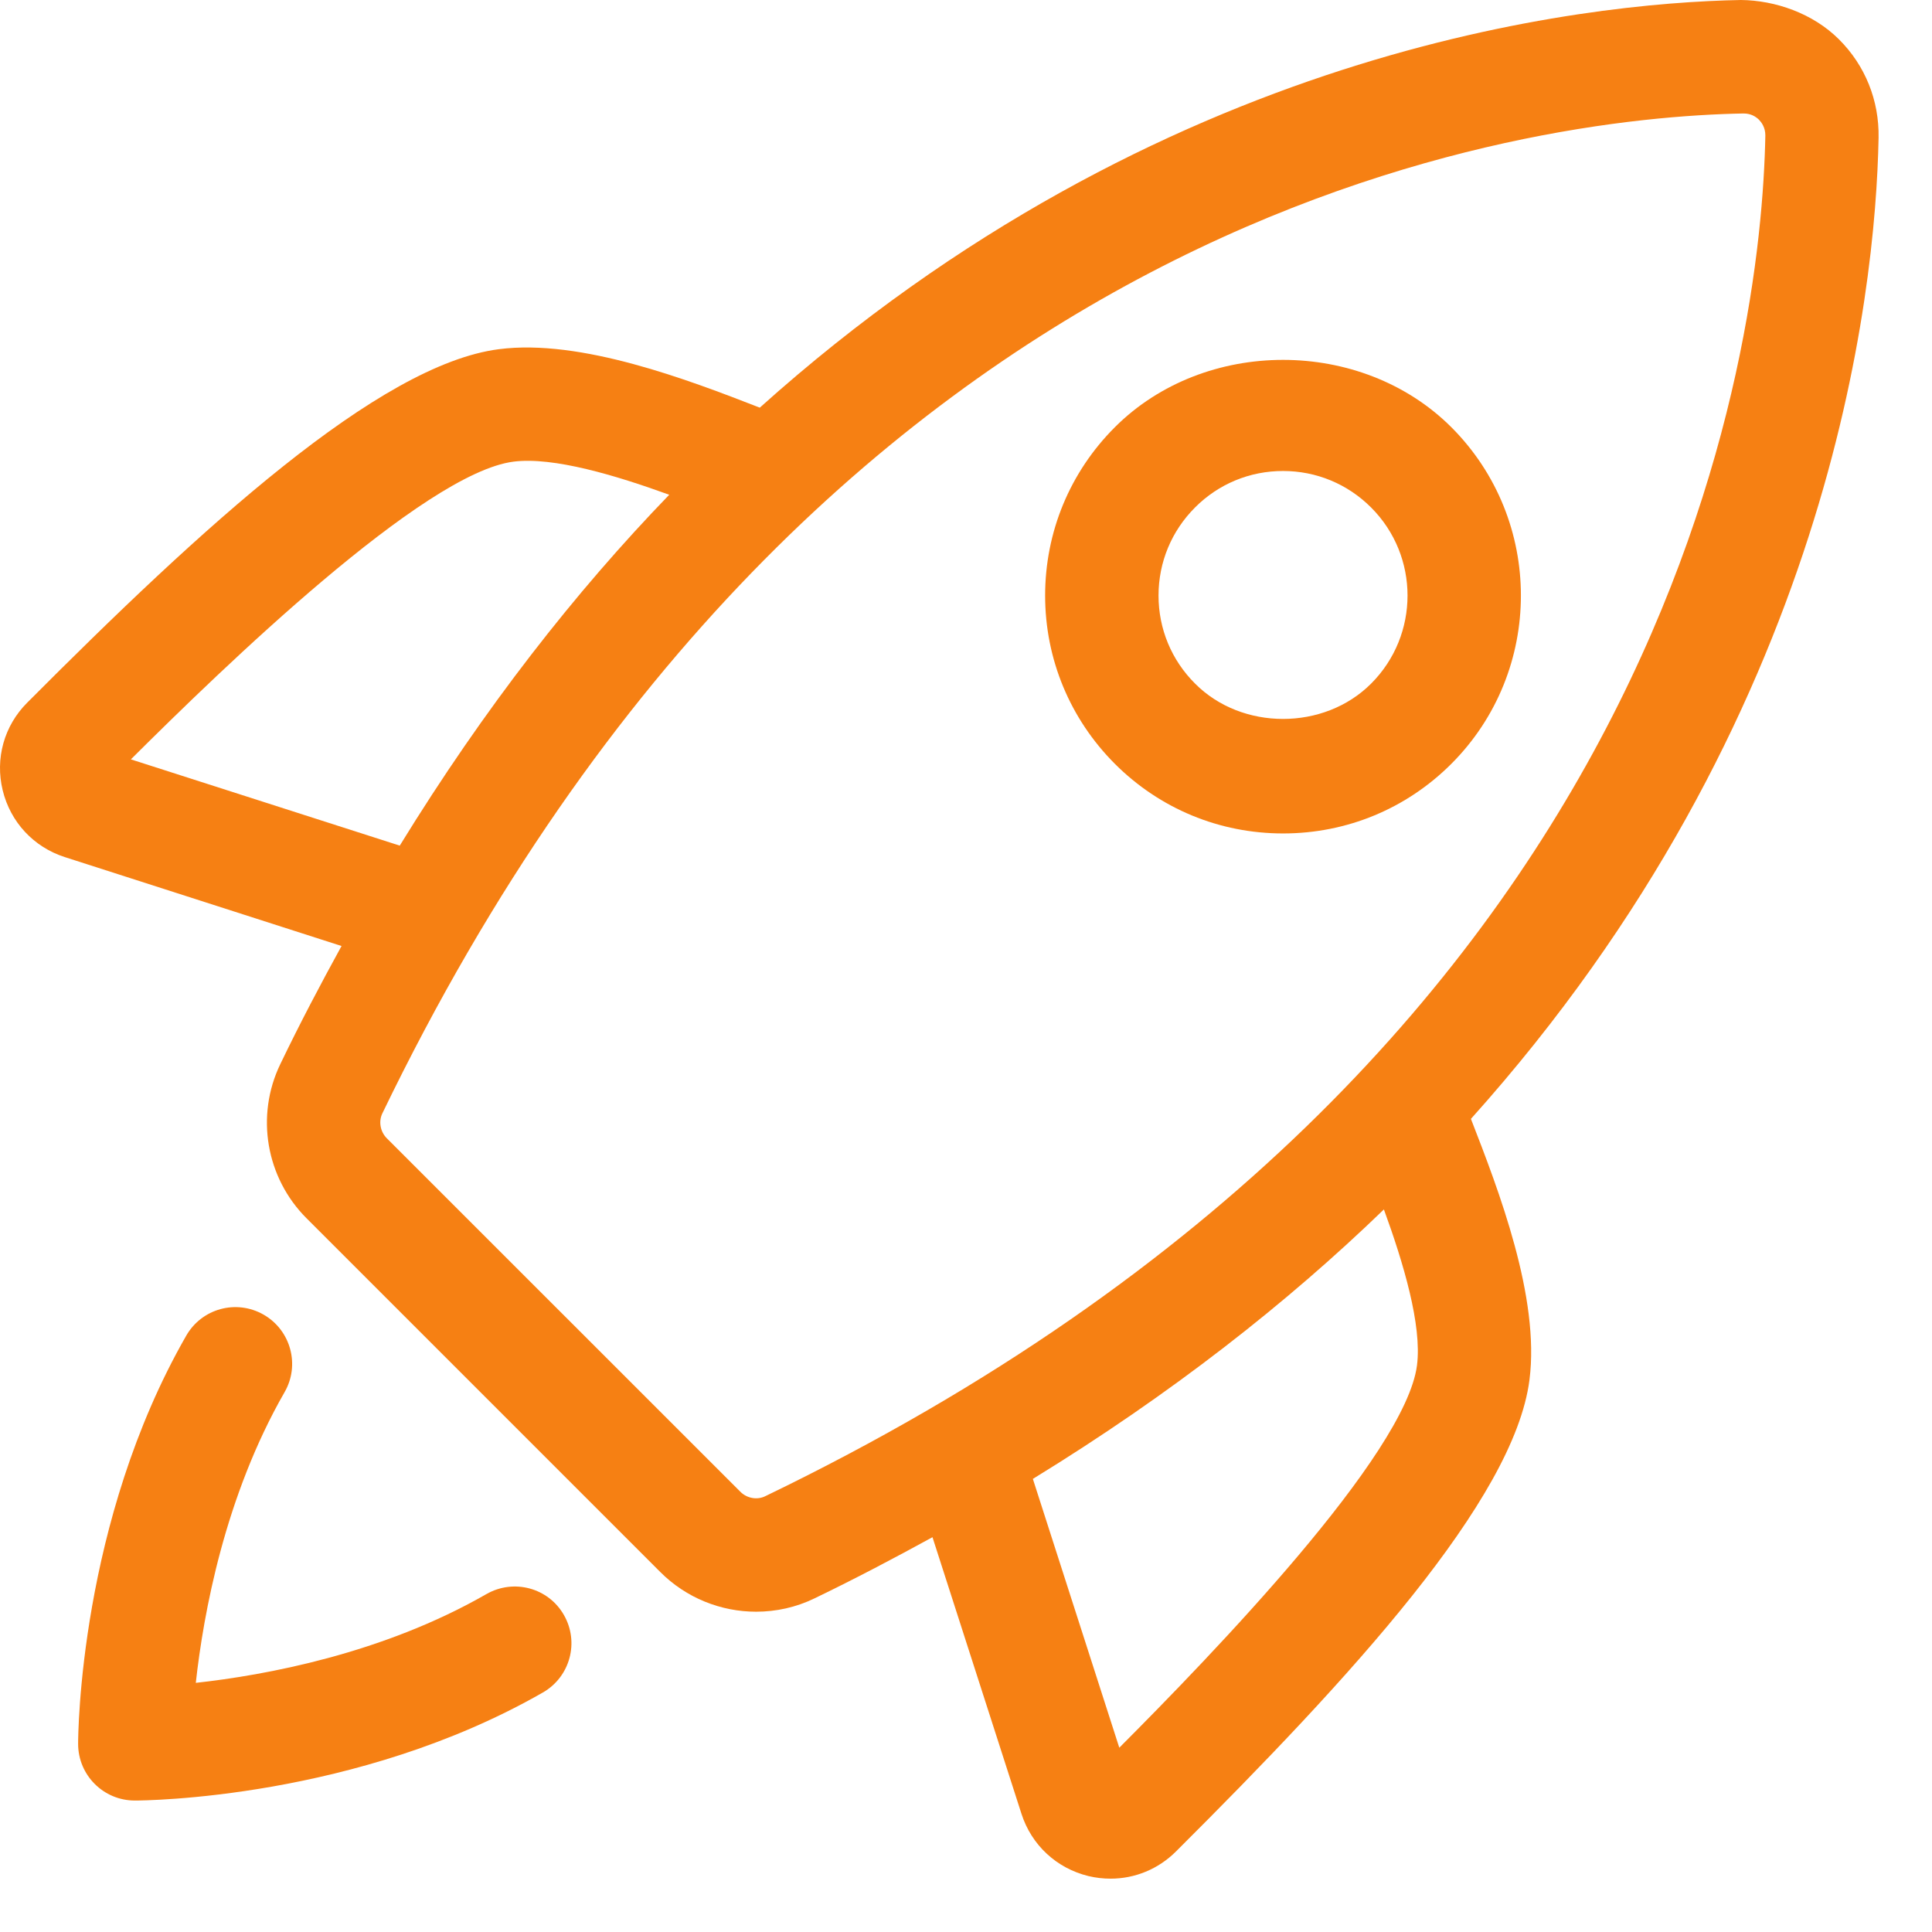 <svg xmlns="http://www.w3.org/2000/svg" width="23" height="23" viewBox="0 0 23 23" fill="none"><path d="M5.791 18.977C4.553 19.688 3.157 19.943 2.331 20.034C2.422 19.208 2.677 17.812 3.388 16.573C3.574 16.25 3.462 15.837 3.139 15.651C2.812 15.464 2.402 15.578 2.217 15.901C0.945 18.119 0.93 20.653 0.93 20.76C0.93 21.133 1.232 21.435 1.605 21.435C1.712 21.435 4.246 21.42 6.464 20.148C6.787 19.962 6.899 19.55 6.713 19.226C6.529 18.903 6.117 18.791 5.791 18.977Z" fill="#F68013"></path><path d="M22.364 1.639C22.372 1.196 22.205 0.78 21.893 0.469C21.582 0.158 21.132 0.004 20.725 0C18.856 0.035 13.815 0.572 9.045 4.853C8.194 4.522 6.913 4.031 5.94 4.157C4.509 4.34 2.395 6.287 0.324 8.365C0.049 8.64 -0.06 9.03 0.032 9.408C0.124 9.787 0.401 10.085 0.773 10.204L4.066 11.262C3.817 11.715 3.573 12.178 3.337 12.668C3.04 13.283 3.166 14.021 3.65 14.504L7.86 18.714C8.169 19.024 8.583 19.187 9.001 19.187C9.237 19.187 9.475 19.136 9.697 19.028C10.186 18.792 10.65 18.547 11.101 18.3L12.16 21.592C12.279 21.964 12.577 22.241 12.957 22.334C13.045 22.355 13.133 22.365 13.222 22.365C13.51 22.365 13.789 22.252 14 22.041C16.078 19.97 18.025 17.857 18.208 16.427C18.334 15.445 17.842 14.171 17.511 13.32C21.792 8.55 22.329 3.509 22.364 1.639ZM1.558 9.04C2.657 7.946 5.044 5.633 6.112 5.496C6.588 5.435 7.336 5.661 7.967 5.89C6.852 7.043 5.769 8.424 4.759 10.067L1.558 9.04ZM9.11 17.812C9.015 17.859 8.893 17.838 8.815 17.76L4.604 13.55C4.527 13.472 4.505 13.351 4.552 13.254C9.796 2.393 18.277 1.397 20.752 1.351H20.758C20.847 1.351 20.905 1.391 20.94 1.425C20.968 1.454 21.017 1.516 21.016 1.614C20.968 4.089 19.971 12.57 9.11 17.812ZM16.869 16.254C16.732 17.321 14.419 19.709 13.325 20.806L12.296 17.606C13.941 16.597 15.322 15.513 16.475 14.398C16.705 15.028 16.93 15.775 16.869 16.254Z" fill="#F68013"></path><path d="M17.278 9.093C18.382 7.988 18.382 6.191 17.278 5.086C16.207 4.017 14.341 4.017 13.272 5.086C12.737 5.621 12.442 6.333 12.442 7.09C12.442 7.846 12.738 8.558 13.272 9.093C13.807 9.628 14.518 9.922 15.275 9.922C16.032 9.922 16.743 9.628 17.278 9.093ZM16.323 8.138C15.763 8.699 14.785 8.699 14.227 8.138C13.946 7.858 13.792 7.486 13.792 7.09C13.792 6.694 13.946 6.322 14.227 6.041C14.506 5.761 14.878 5.607 15.274 5.607C15.67 5.607 16.042 5.761 16.322 6.041C16.901 6.619 16.901 7.56 16.323 8.138Z" fill="#F68013"></path></svg>